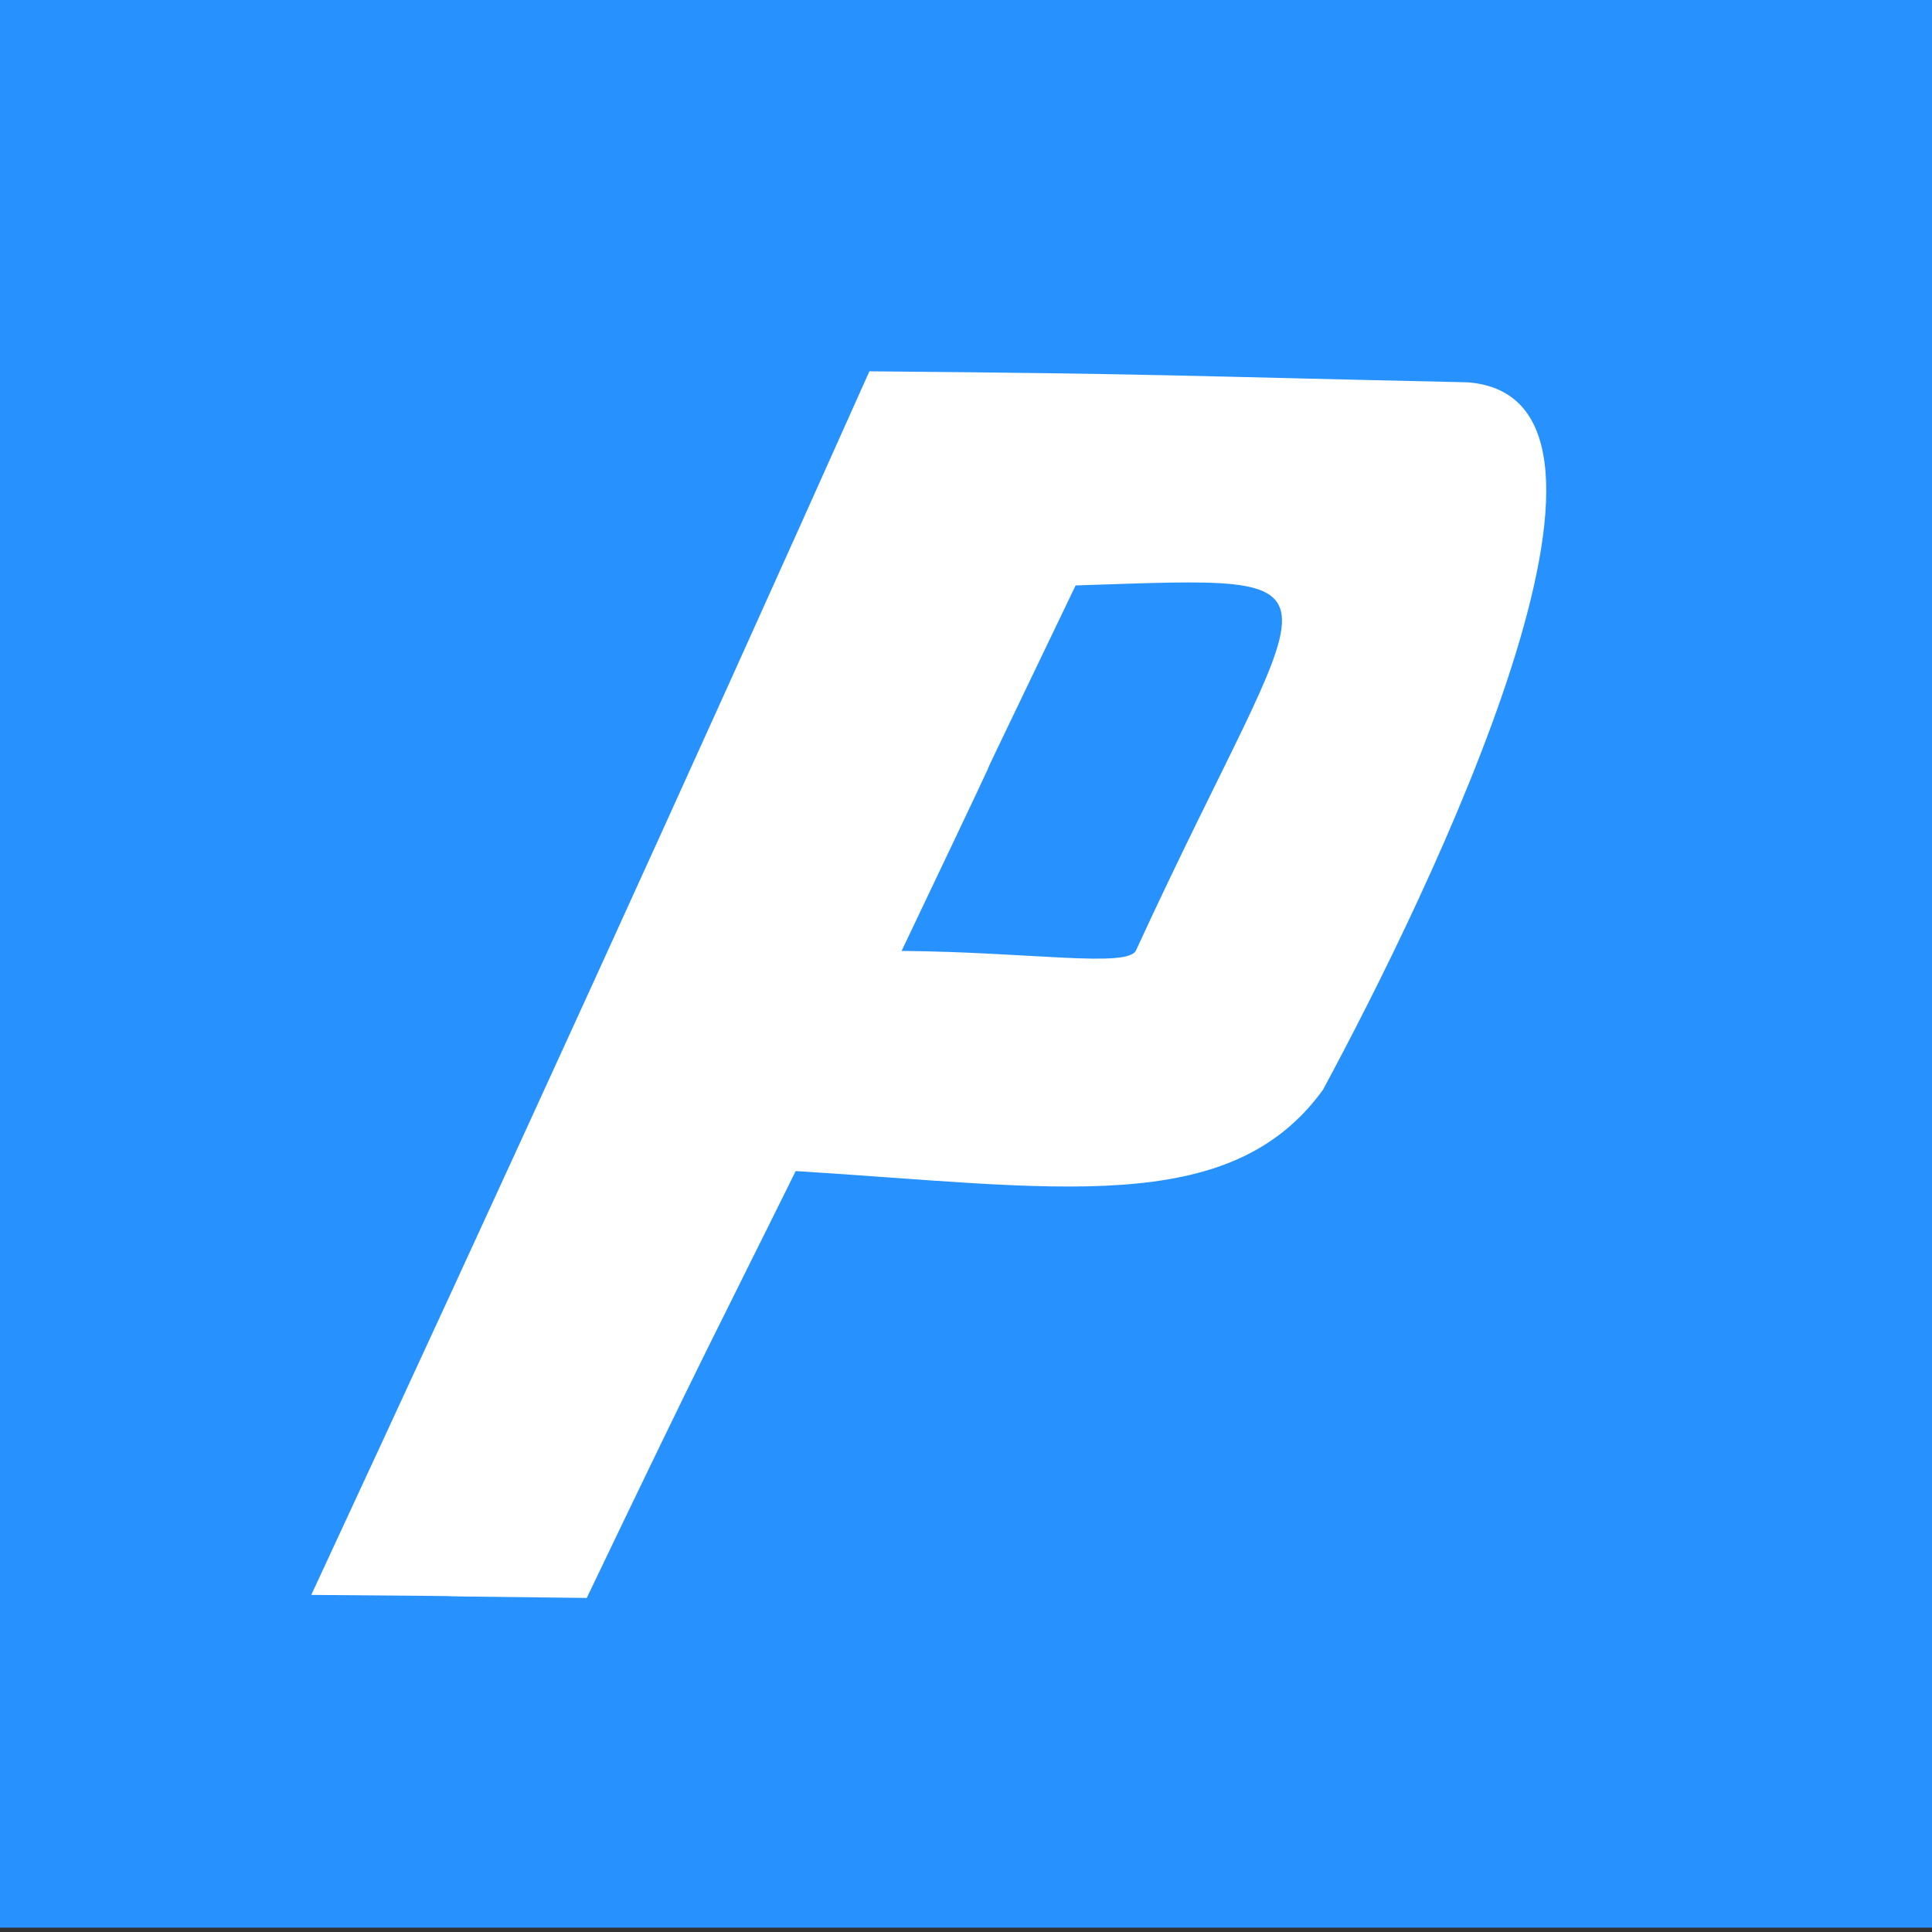 <?xml version="1.0" encoding="UTF-8"?>
<svg version="1.1" viewBox="0 0 180 180" xmlns="http://www.w3.org/2000/svg">
<rect x="0" y="0" width="180" height="180" fill="#333333" stroke="none"/>
<rect x="10.962" y="17.052" width="155.9" height="150.62" ry="0" fill="#fff"/>
<path d="m-3.7504e-7 -0.406v180h180v-180h-180m29 149c17.602-37.879 34.957-75.867 52-114 27.704 0.241 27.659 0.406 55.734 1.025 18.872 1.456-3.522 47.443-13.474 65.911-8.695 12.024-24.996 9.069-49.127 7.575-7.546 15.274-7.897 15.607-19.467 39.772-25.63-0.272 0.054-0.076-25.665-0.283m55-60c11.953 0.102 21.078 1.604 21.839-0.05 16.514-35.905 21.63-34.872-5.628-34-16.205 33.749-0.017 0.057-16.211 34.049z" fill="#2792fd"/>
</svg>